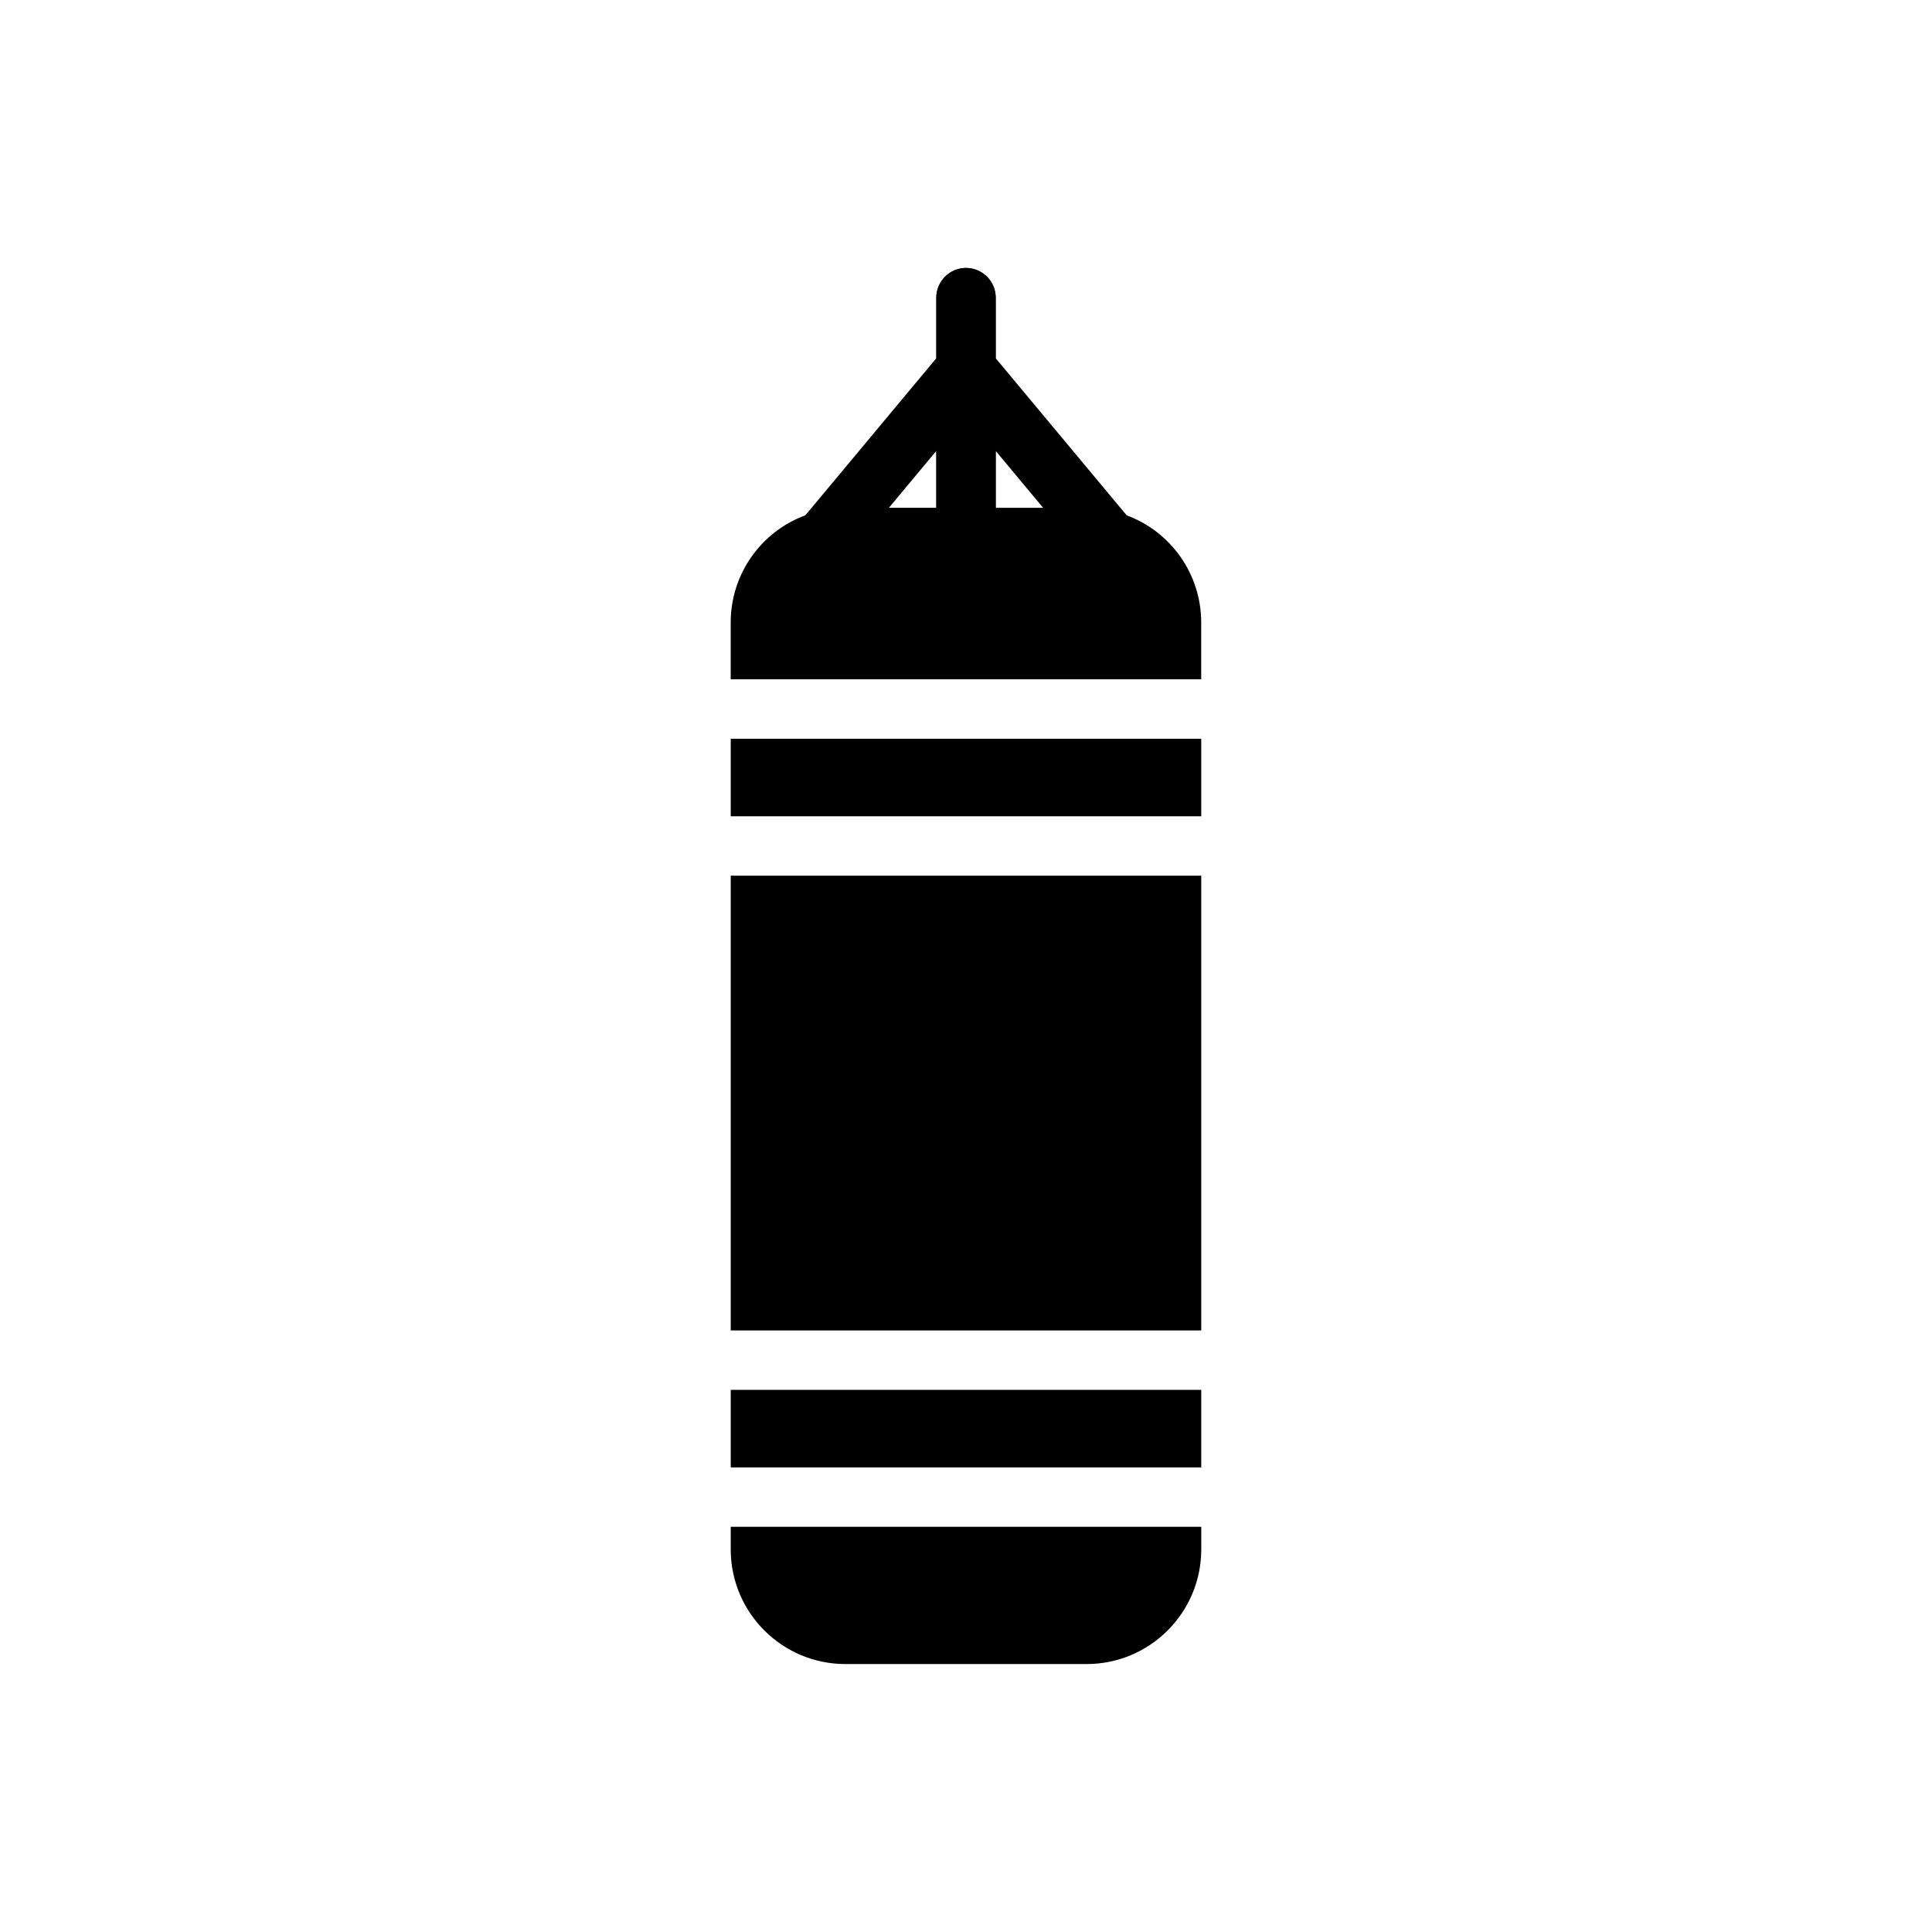 <?xml version="1.0" encoding="UTF-8"?>
<!-- Uploaded to: ICON Repo, www.svgrepo.com, Generator: ICON Repo Mixer Tools -->
<svg fill="#000000" width="800px" height="800px" version="1.1" viewBox="144 144 512 512" xmlns="http://www.w3.org/2000/svg">
 <g>
  <path d="m400 215.01c-4.328 0-7.871 3.543-7.871 7.871v16.059l-34.715 41.645-0.789 0.867c-1.969 2.281-2.363 5.59-1.102 8.344 1.34 2.754 4.094 4.566 7.164 4.566l37.312-0.004c4.328 0 7.871-3.543 7.871-7.871v-44.633-0.156-18.816c0-4.332-3.543-7.871-7.871-7.871zm-20.469 63.605 12.594-15.117v15.113z"/>
  <path d="m443.38 281.45-0.789-0.867-34.715-41.641v-16.059c0-4.328-3.543-7.871-7.871-7.871s-7.871 3.543-7.871 7.871v18.812 0.156 44.633c0 4.328 3.543 7.871 7.871 7.871h37.312c3.07 0 5.824-1.809 7.164-4.566 1.258-2.75 0.863-6.055-1.102-8.34zm-35.504-2.832v-15.113l12.594 15.113z"/>
  <path d="m337.65 548.62v5.984c0 16.766 13.617 30.387 30.387 30.387h63.922c16.766 0 30.387-13.617 30.387-30.387v-5.984zm0-36.289v20.547h124.69v-20.547zm0-136.27v120.52h124.69v-120.52zm0-36.289v20.547h124.69v-20.547zm104.93-59.199c-3.305-1.258-6.926-1.969-10.629-1.969h-63.922c-3.699 0-7.32 0.707-10.629 1.969-11.57 4.25-19.758 15.43-19.758 28.418v15.035h124.69v-15.035c0.004-12.988-8.184-24.164-19.754-28.418z"/>
 </g>
</svg>